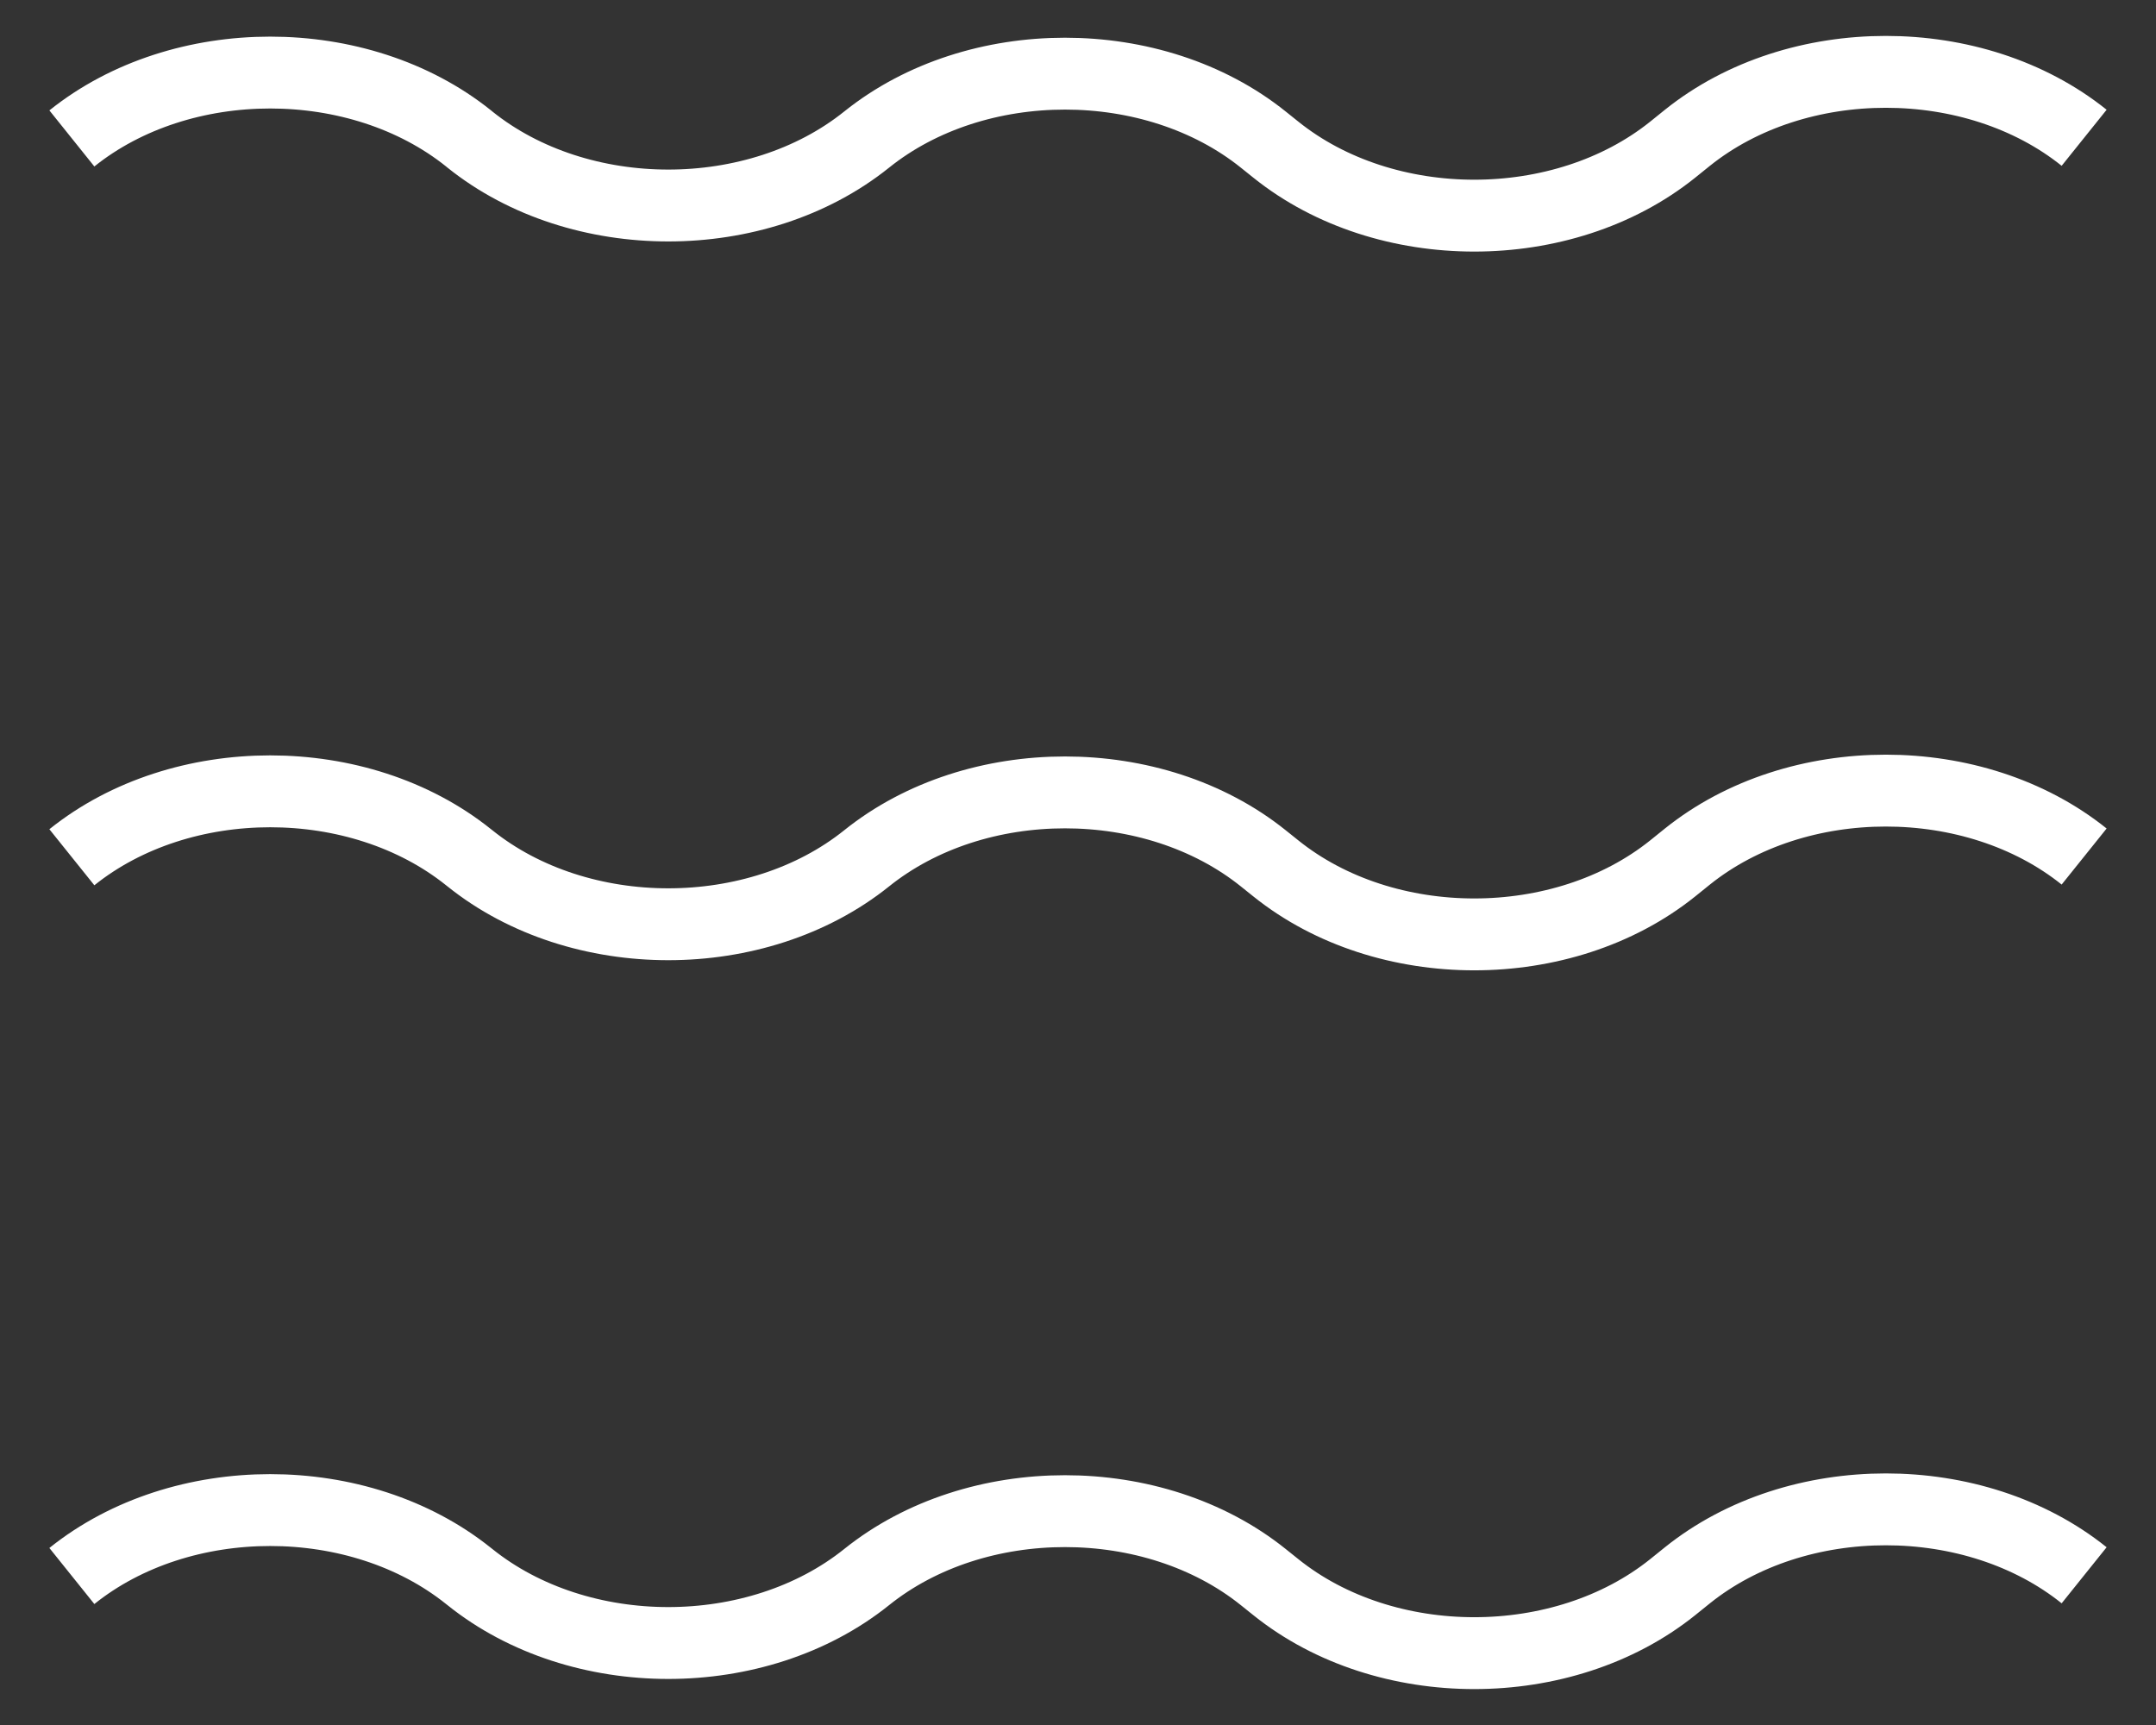 <svg width="30" height="24" viewBox="0 0 30 24" fill="none" xmlns="http://www.w3.org/2000/svg">
<rect x="0" y="0" width="30" height="24" fill="#333333" stroke="none"/>
<path d="M1 1.926C2.524 0.704 4.995 0.704 6.52 1.926L6.539 1.942C8.064 3.165 10.534 3.165 12.059 1.942C13.583 0.719 16.054 0.719 17.578 1.942L17.754 2.083C19.278 3.306 21.749 3.306 23.274 2.083L23.48 1.917C25.005 0.694 27.476 0.694 29 1.917" stroke="white" stroke-miterlimit="10"/>
<path d="M1 11.927C2.524 10.704 4.995 10.704 6.52 11.927L6.539 11.942C8.064 13.165 10.534 13.165 12.059 11.942C13.583 10.719 16.054 10.719 17.578 11.942L17.754 12.083C19.278 13.306 21.749 13.306 23.274 12.083L23.48 11.917C25.005 10.694 27.476 10.694 29 11.917" stroke="white" stroke-miterlimit="10"/>
<path d="M1 21.927C2.524 20.704 4.995 20.704 6.52 21.927L6.539 21.942C8.064 23.165 10.534 23.165 12.059 21.942C13.583 20.719 16.054 20.719 17.578 21.942L17.754 22.083C19.278 23.306 21.749 23.306 23.274 22.083L23.48 21.917C25.005 20.694 27.476 20.694 29 21.917" stroke="white" stroke-miterlimit="10"/>
</svg>
